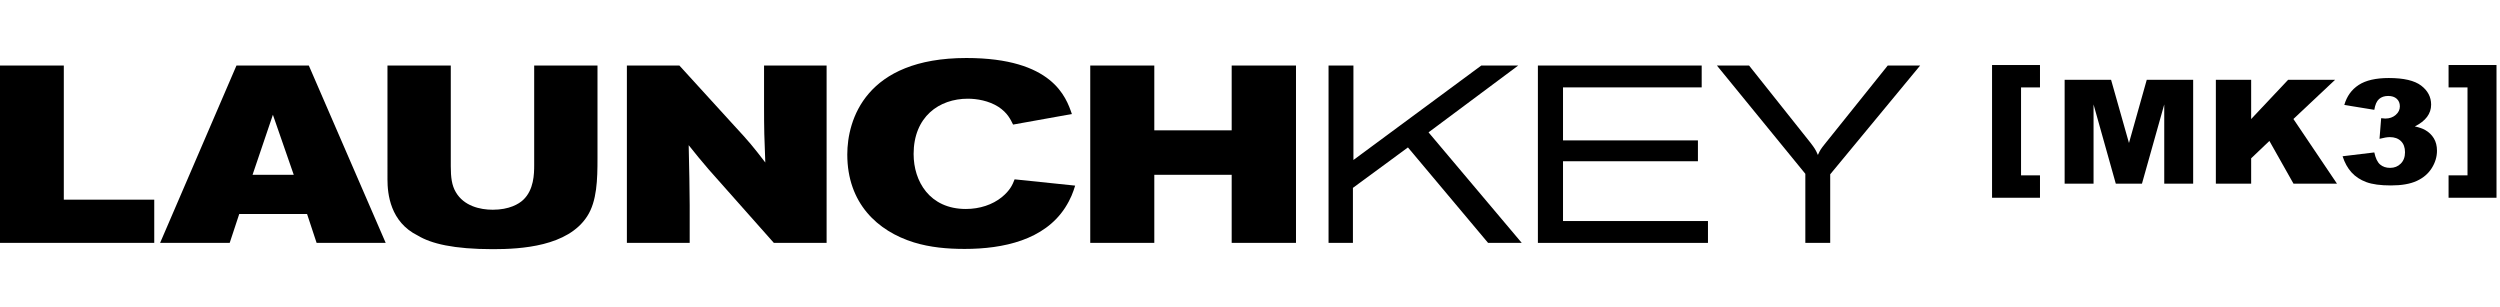 <?xml version="1.0" encoding="UTF-8"?><svg id="a" xmlns="http://www.w3.org/2000/svg" viewBox="0 0 488.33 60"><g><path d="M12.464,12.8v26.204H30.13v8.44H-0V12.8H12.464Z"/><path d="M46.19,12.8h14.133l15.016,34.645h-13.495l-1.865-5.643h-13.249l-1.865,5.643h-13.593L46.19,12.8Zm7.116,9.618l-3.975,11.728h8.048l-4.073-11.728Z"/><path d="M75.686,12.8h12.366v19.678c0,2.159,.196,3.73,.981,5.054,1.57,2.699,4.711,3.435,7.213,3.435,3.239,0,5.103-1.129,5.938-1.914,2.11-1.963,2.159-5.103,2.159-6.772V12.8h12.366V30.957c0,4.073-.098,8.342-2.012,11.286-3.779,5.888-12.906,6.428-18.402,6.428-7.704,0-12.072-1.08-14.672-2.65-5.398-2.65-5.938-8.146-5.938-10.943V12.8Z"/><path d="M122.45,12.8h10.256l10.649,11.679c3.042,3.288,3.681,4.073,6.134,7.263-.196-4.76-.245-6.428-.245-11.09v-7.852h12.219V47.445h-10.305l-12.71-14.329c-1.767-2.061-2.356-2.797-3.926-4.76,.147,5.987,.147,7.312,.196,11.728v7.361h-12.268V12.8Z"/><path d="M178.46,30.123c0,5.251,3.091,10.697,10.207,10.697,2.699,0,5.202-.834,7.017-2.306,1.619-1.325,2.11-2.454,2.502-3.484l11.826,1.227c-.392,1.276-.834,2.551-1.963,4.318-4.073,6.281-12.023,8.048-19.629,8.048-3.386,0-6.723-.295-9.913-1.276-7.115-2.208-13.004-7.655-13.004-17.175,0-6.723,3.533-18.843,23.26-18.843,16.832,0,19.482,7.655,20.61,10.943l-11.483,2.061c-.491-.981-1.08-2.306-2.896-3.484-1.865-1.177-4.171-1.57-5.938-1.57-5.594,0-10.6,3.484-10.6,10.845Z"/><path d="M212.96,12.8h12.513v12.661h15.114V12.8h12.562V47.445h-12.562v-13.298h-15.114v13.298h-12.513V12.8Z"/><path d="M259.509,12.8h4.858V31.251l24.978-18.451h7.213l-17.519,13.053,18.206,21.591h-6.576l-15.654-18.647-10.747,7.9v10.747h-4.76V12.8Z"/><path d="M300.399,12.8h31.994v4.269h-27.087v10.354h26.352v4.073h-26.352v11.679h28.314v4.269h-33.221V12.8Z"/><path d="M341.648,12.8l12.022,15.114c.785,1.03,.981,1.325,1.423,2.355,.442-.981,.589-1.177,1.325-2.11l12.317-15.359h6.33l-17.568,21.248v13.396h-4.858v-13.495l-17.273-21.15h6.281Z"/></g><g><g><path d="M403.29,15.584h9.07l3.498,12.347,3.473-12.347h9.064v20.291h-5.648v-15.475l-4.352,15.475h-5.113l-4.344-15.475v15.475h-5.648V15.584Z"/><path d="M432.827,15.584h6.896v7.668l7.225-7.668h9.173l-8.145,7.659,8.51,12.632h-8.493l-4.706-8.345-3.563,3.394v4.951h-6.896V15.584Z"/><path d="M463.779,21.452l-5.861-.954c.486-1.698,1.423-2.999,2.809-3.903s3.347-1.356,5.885-1.356c2.913,0,5.019,.493,6.318,1.48,1.299,.987,1.948,2.229,1.948,3.724,0,.877-.264,1.67-.791,2.381-.528,.71-1.325,1.333-2.391,1.868,.862,.193,1.522,.42,1.979,.679,.74,.415,1.316,.962,1.728,1.64,.411,.679,.617,1.488,.617,2.429,0,1.182-.341,2.314-1.021,3.398s-1.659,1.919-2.938,2.505c-1.278,.586-2.959,.879-5.039,.879-2.03,0-3.632-.217-4.804-.65-1.173-.434-2.137-1.067-2.893-1.903-.757-.835-1.338-1.884-1.743-3.148l6.196-.747c.243,1.135,.621,1.921,1.134,2.359s1.165,.657,1.957,.657c.832,0,1.524-.276,2.078-.83,.553-.554,.83-1.292,.83-2.215,0-.941-.267-1.67-.8-2.187s-1.256-.775-2.17-.775c-.487,0-1.156,.111-2.01,.332l.32-4.027c.345,.046,.614,.069,.807,.069,.812,0,1.489-.235,2.032-.706s.815-1.029,.815-1.675c0-.618-.203-1.112-.609-1.481-.406-.368-.965-.553-1.675-.553-.73,0-1.324,.2-1.781,.602s-.767,1.105-.929,2.11Z"/></g><path d="M389.111,12.701h9.363v4.374h-3.7v17.177h3.7v4.374h-9.363V12.701Z"/><path d="M487.647,38.626h-9.363v-4.374h3.699V17.075h-3.699v-4.374h9.363v25.925Z"/></g></svg>